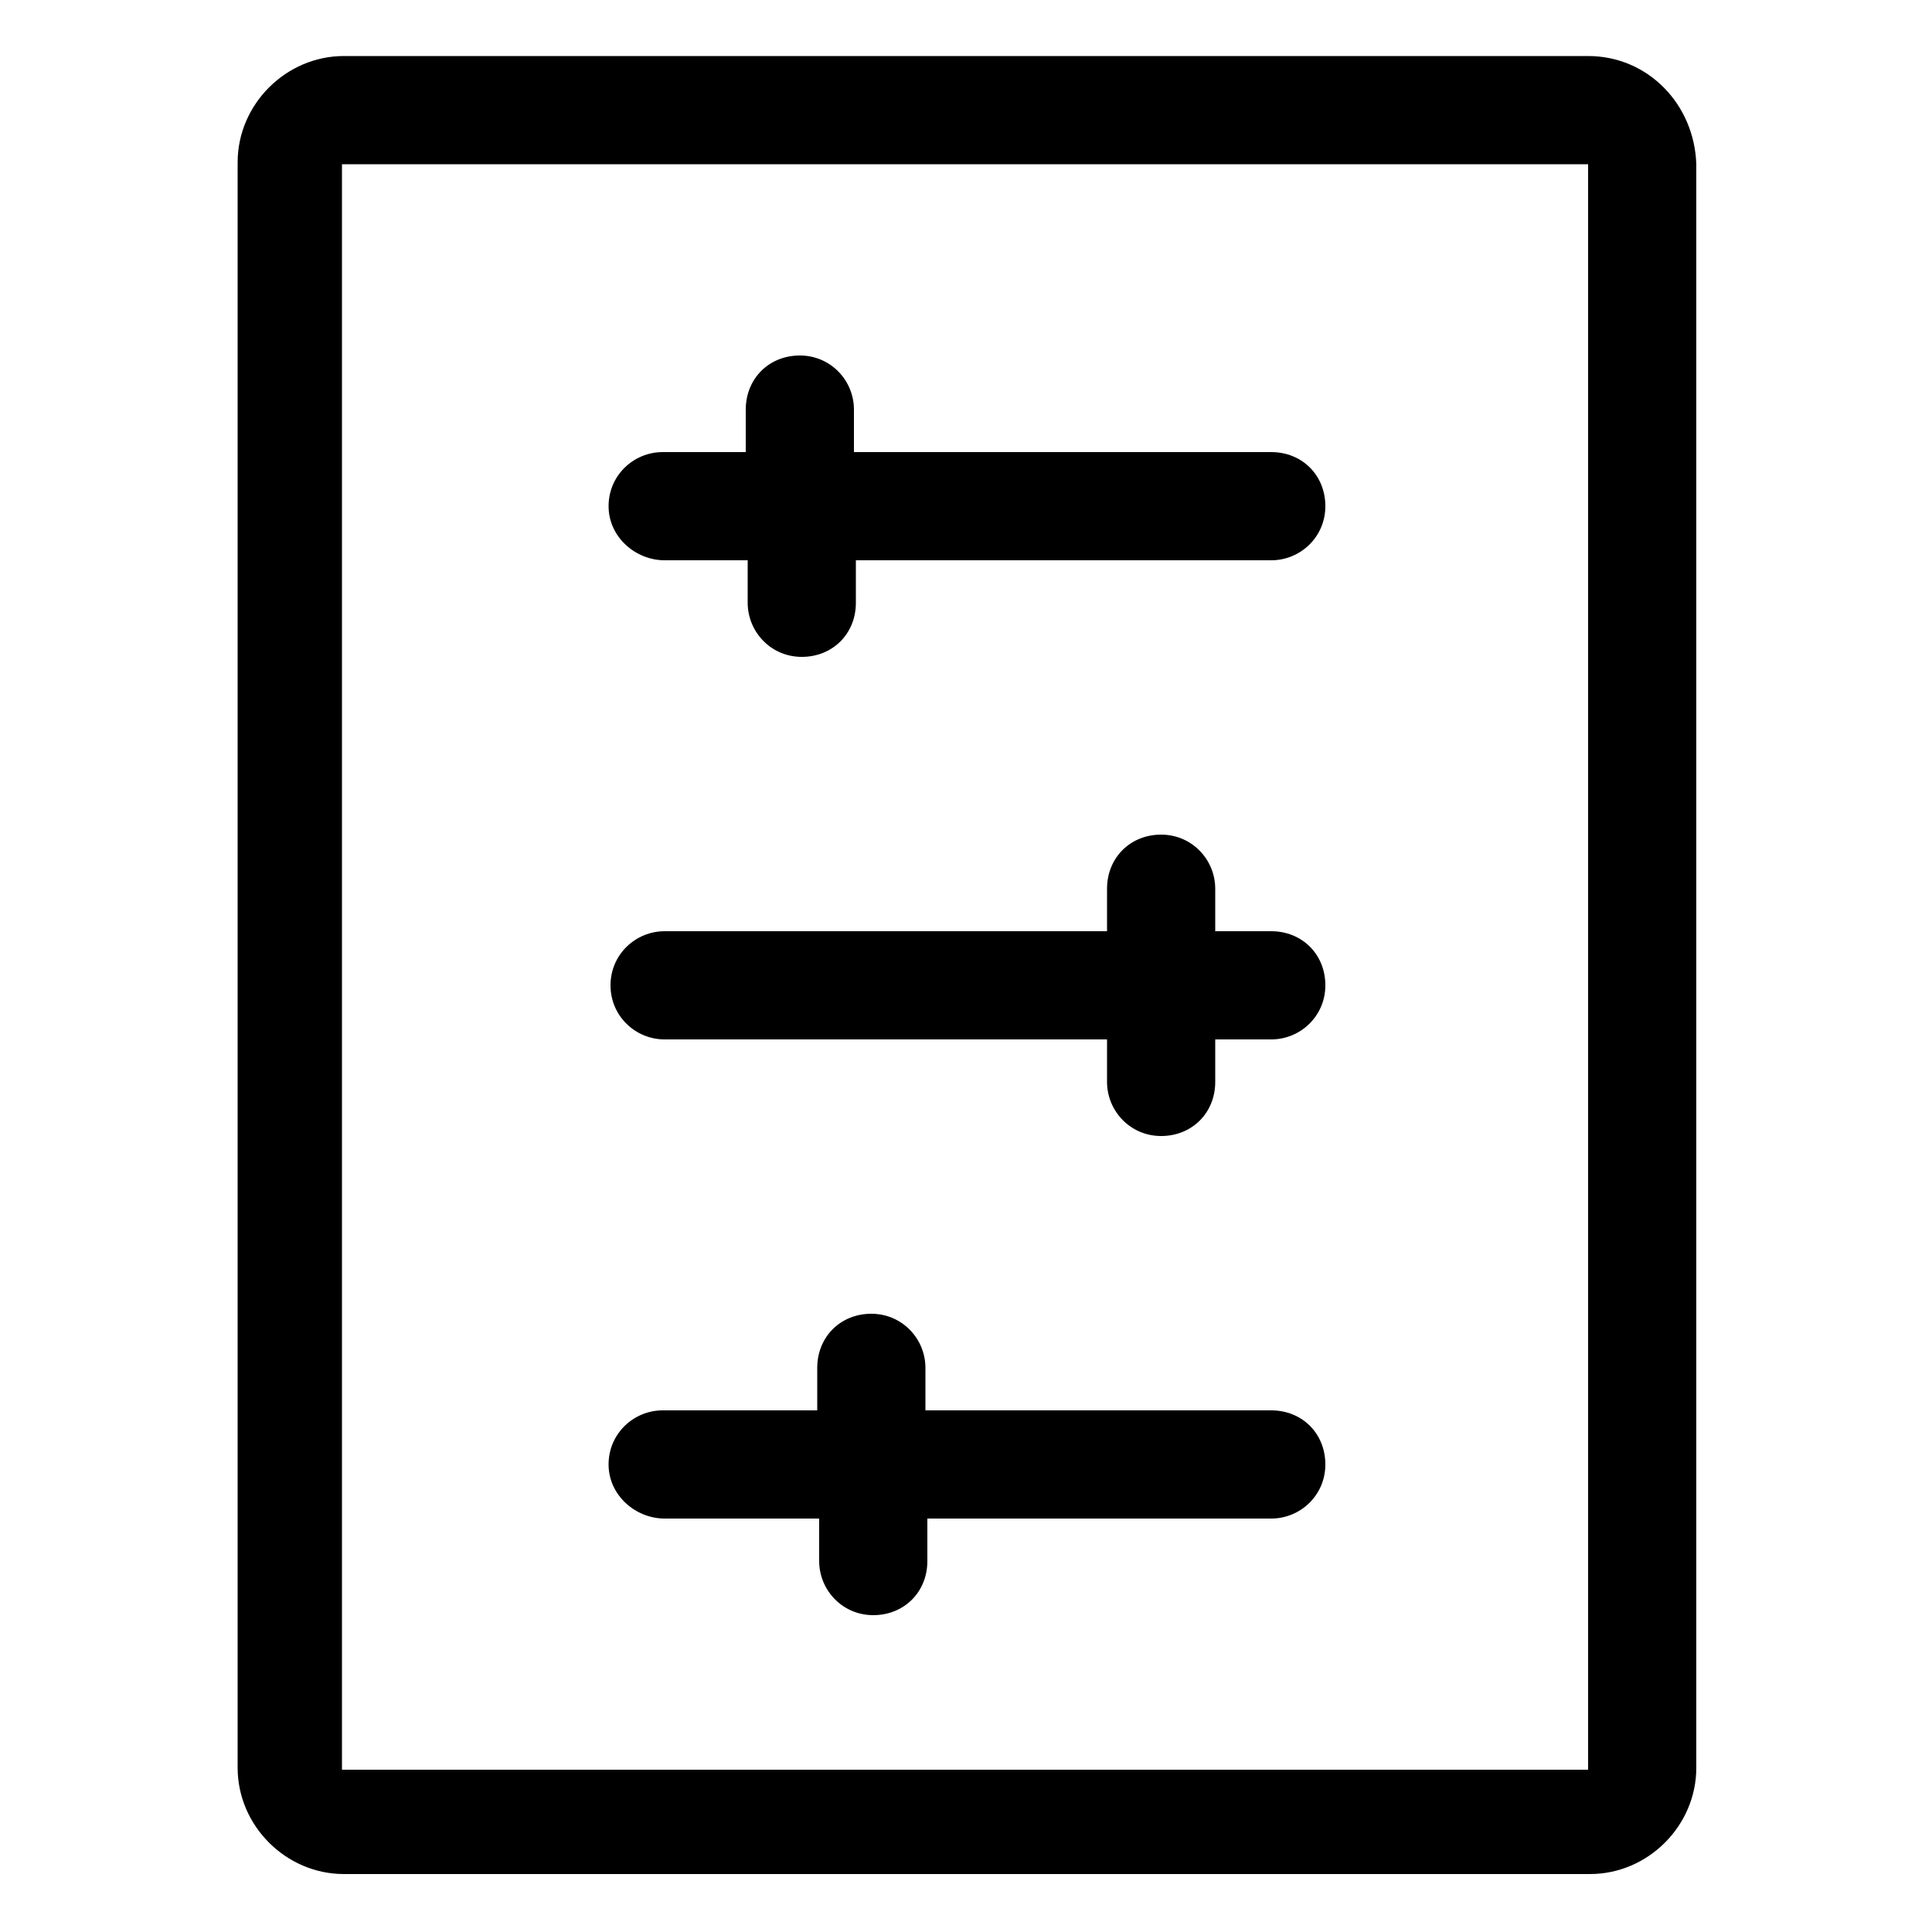 <?xml version="1.0" encoding="utf-8"?>
<!-- Generator: Adobe Illustrator 22.0.1, SVG Export Plug-In . SVG Version: 6.00 Build 0)  -->
<svg version="1.1" id="Layer_2_1_" xmlns="http://www.w3.org/2000/svg" xmlns:xlink="http://www.w3.org/1999/xlink" x="0px" y="0px"
	 viewBox="0 0 100 100" style="enable-background:new 0 0 100 100;" xml:space="preserve">
<g>
	<path d="M82.2,2.9H17.8c-3,0-5.5,2.5-5.5,5.5v83.1c0,3,2.5,5.5,5.5,5.5h64.5c3,0,5.5-2.5,5.5-5.5V8.5C87.7,5.4,85.3,2.9,82.2,2.9z
		 M82.2,94.3v-2.8h0L82.2,94.3z M82.2,91.6l-64.5,0l0-83.1l64.5,0L82.2,91.6z"/>
	<path d="M34.4,29h4.3v2.2c0,1.5,1.2,2.8,2.8,2.8s2.8-1.2,2.8-2.8V29h21.5c1.5,0,2.8-1.2,2.8-2.8s-1.2-2.8-2.8-2.8H44.2v-2.2
		c0-1.5-1.2-2.8-2.8-2.8s-2.8,1.2-2.8,2.8v2.2h-4.3c-1.5,0-2.8,1.2-2.8,2.8S32.9,29,34.4,29z"/>
	<path d="M34.4,53.8h22.9V56c0,1.5,1.2,2.8,2.8,2.8s2.8-1.2,2.8-2.8v-2.2h2.9c1.5,0,2.8-1.2,2.8-2.8s-1.2-2.8-2.8-2.8h-2.9v-2.2
		c0-1.5-1.2-2.8-2.8-2.8s-2.8,1.2-2.8,2.8v2.2H34.4c-1.5,0-2.8,1.2-2.8,2.8S32.9,53.8,34.4,53.8z"/>
	<path d="M34.4,78.6h8v2.2c0,1.5,1.2,2.8,2.8,2.8s2.8-1.2,2.8-2.8v-2.2h17.8c1.5,0,2.8-1.2,2.8-2.8s-1.2-2.8-2.8-2.8H47.9v-2.2
		c0-1.5-1.2-2.8-2.8-2.8s-2.8,1.2-2.8,2.8v2.2h-8c-1.5,0-2.8,1.2-2.8,2.8S32.9,78.6,34.4,78.6z"/>
</g>
</svg>
